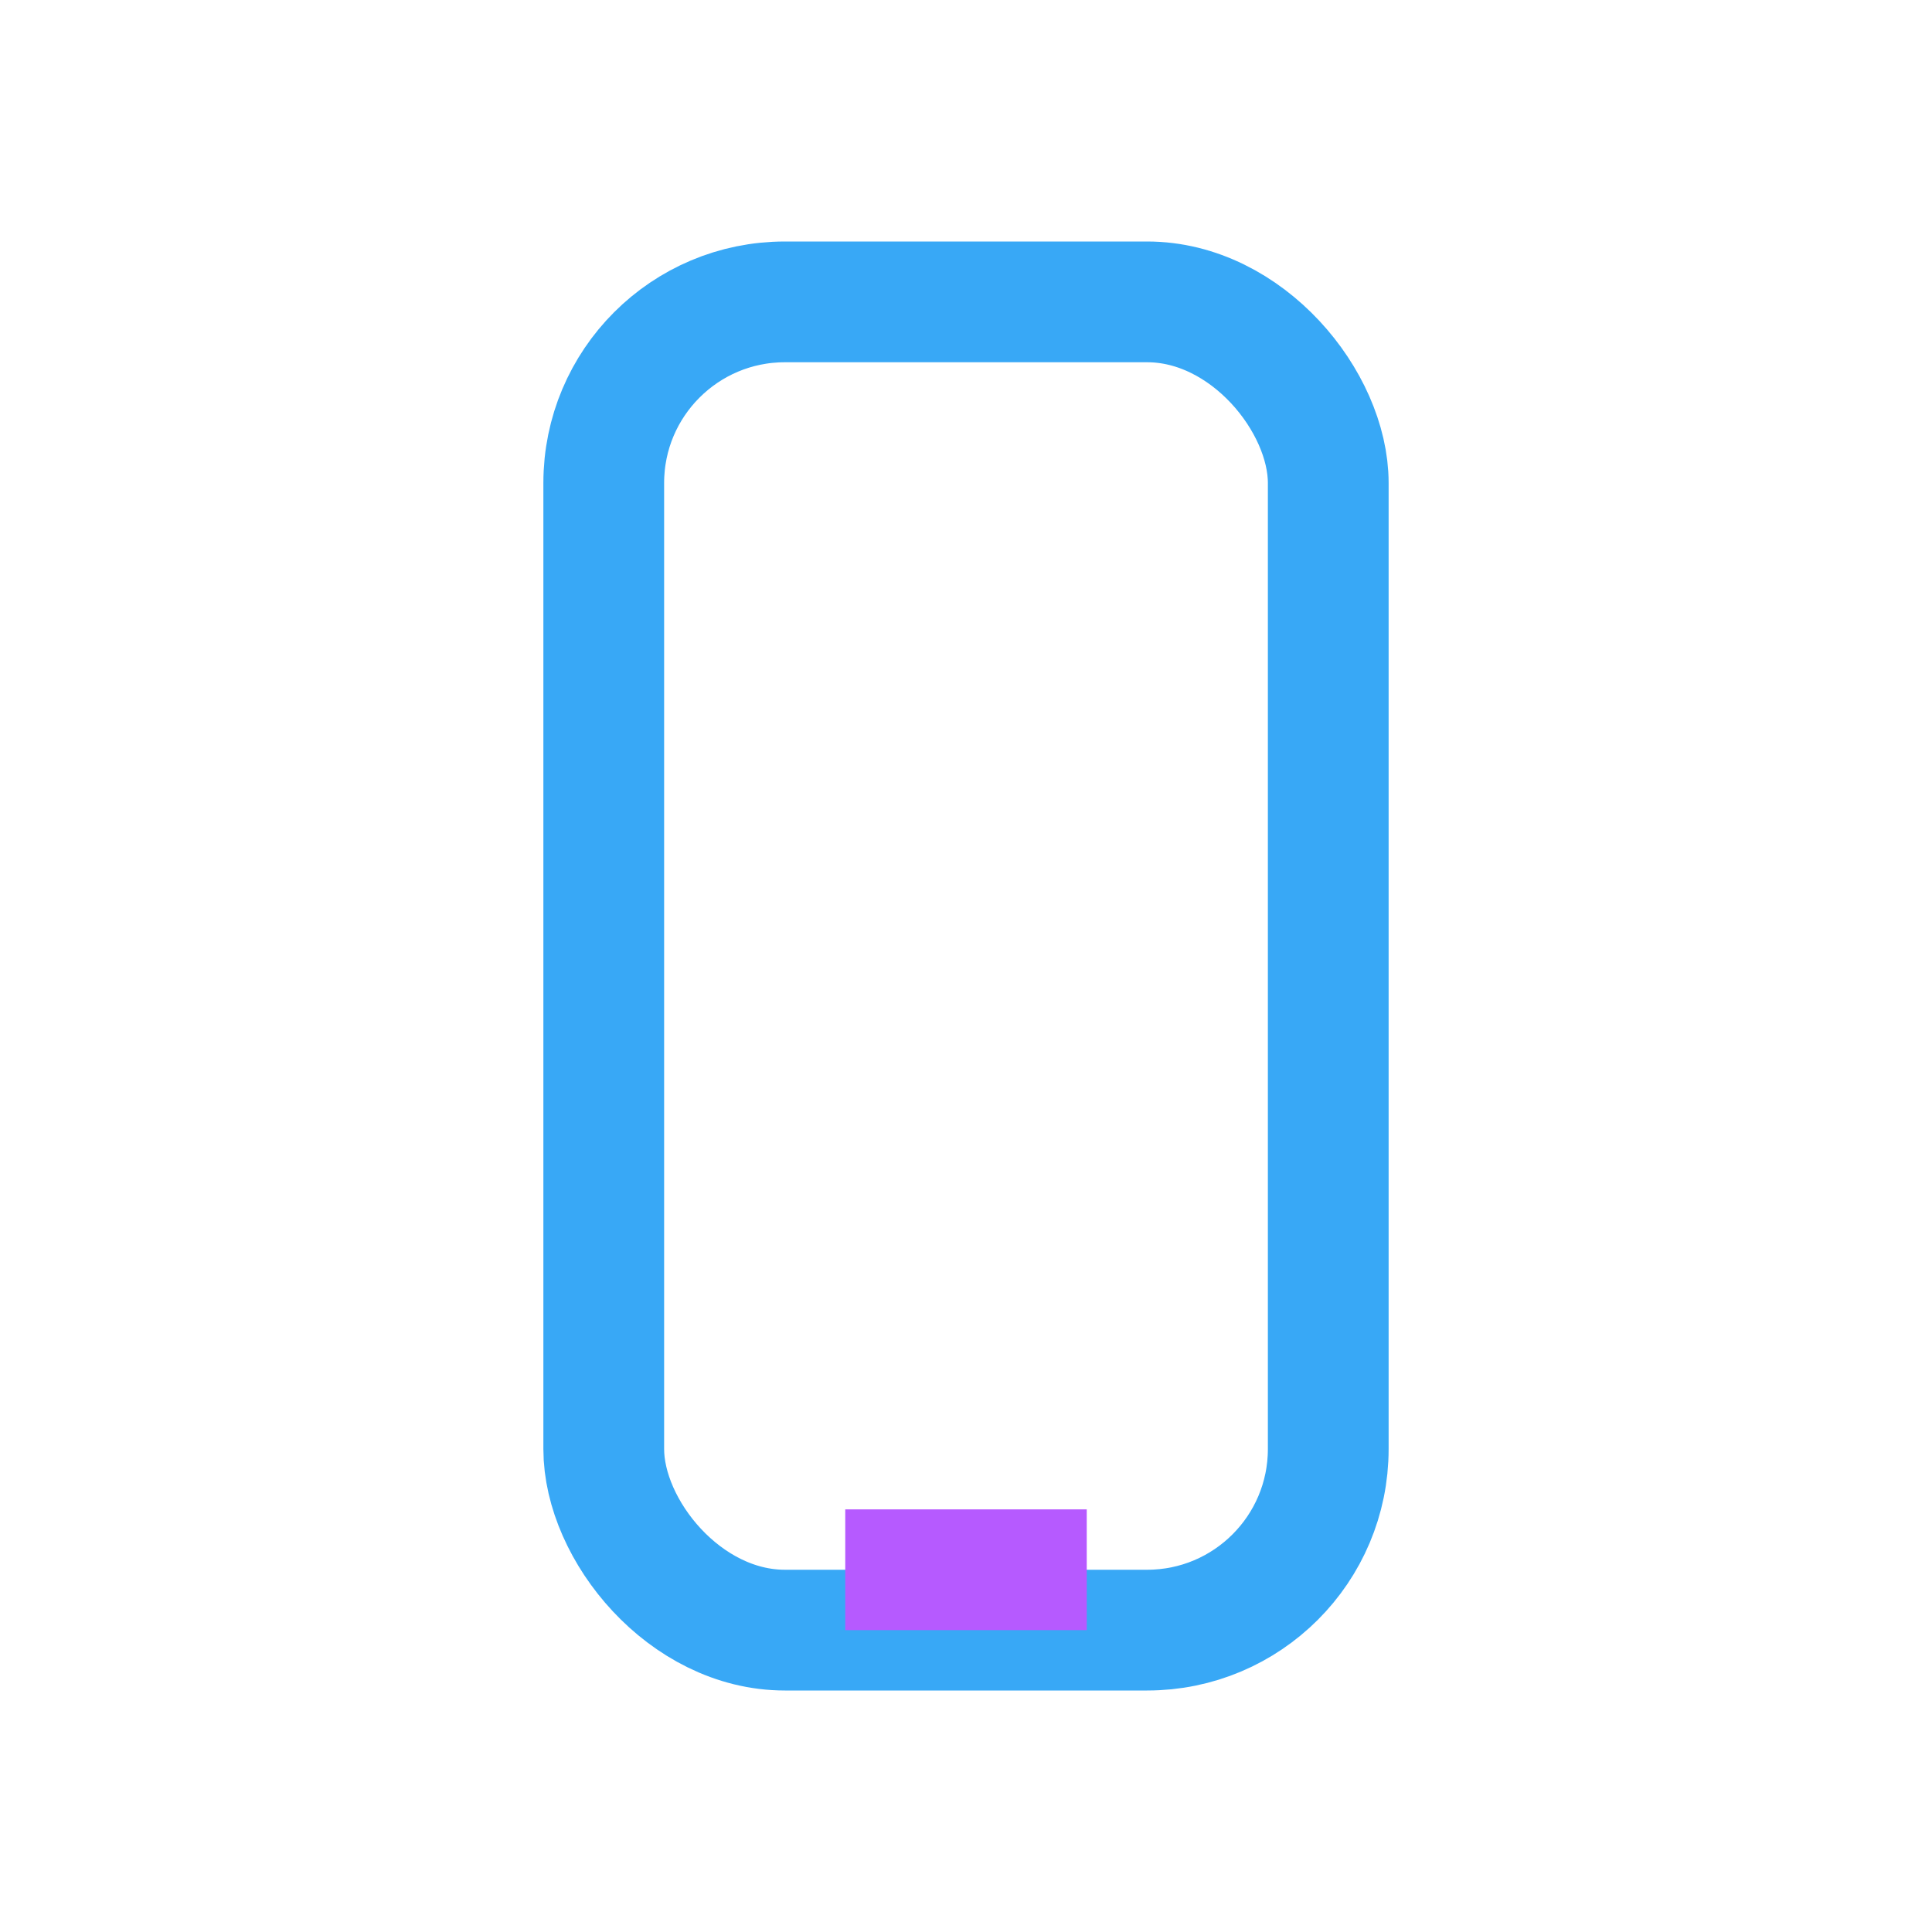 <?xml version="1.0" encoding="UTF-8"?>
<svg xmlns="http://www.w3.org/2000/svg" width="32" height="32" viewBox="0 0 32 32"><rect x="10" y="5" width="12" height="22" rx="3" fill="none" stroke="#38A8F6" stroke-width="2"/><rect x="14" y="25" width="4" height="2" fill="#B65AFF"/></svg>